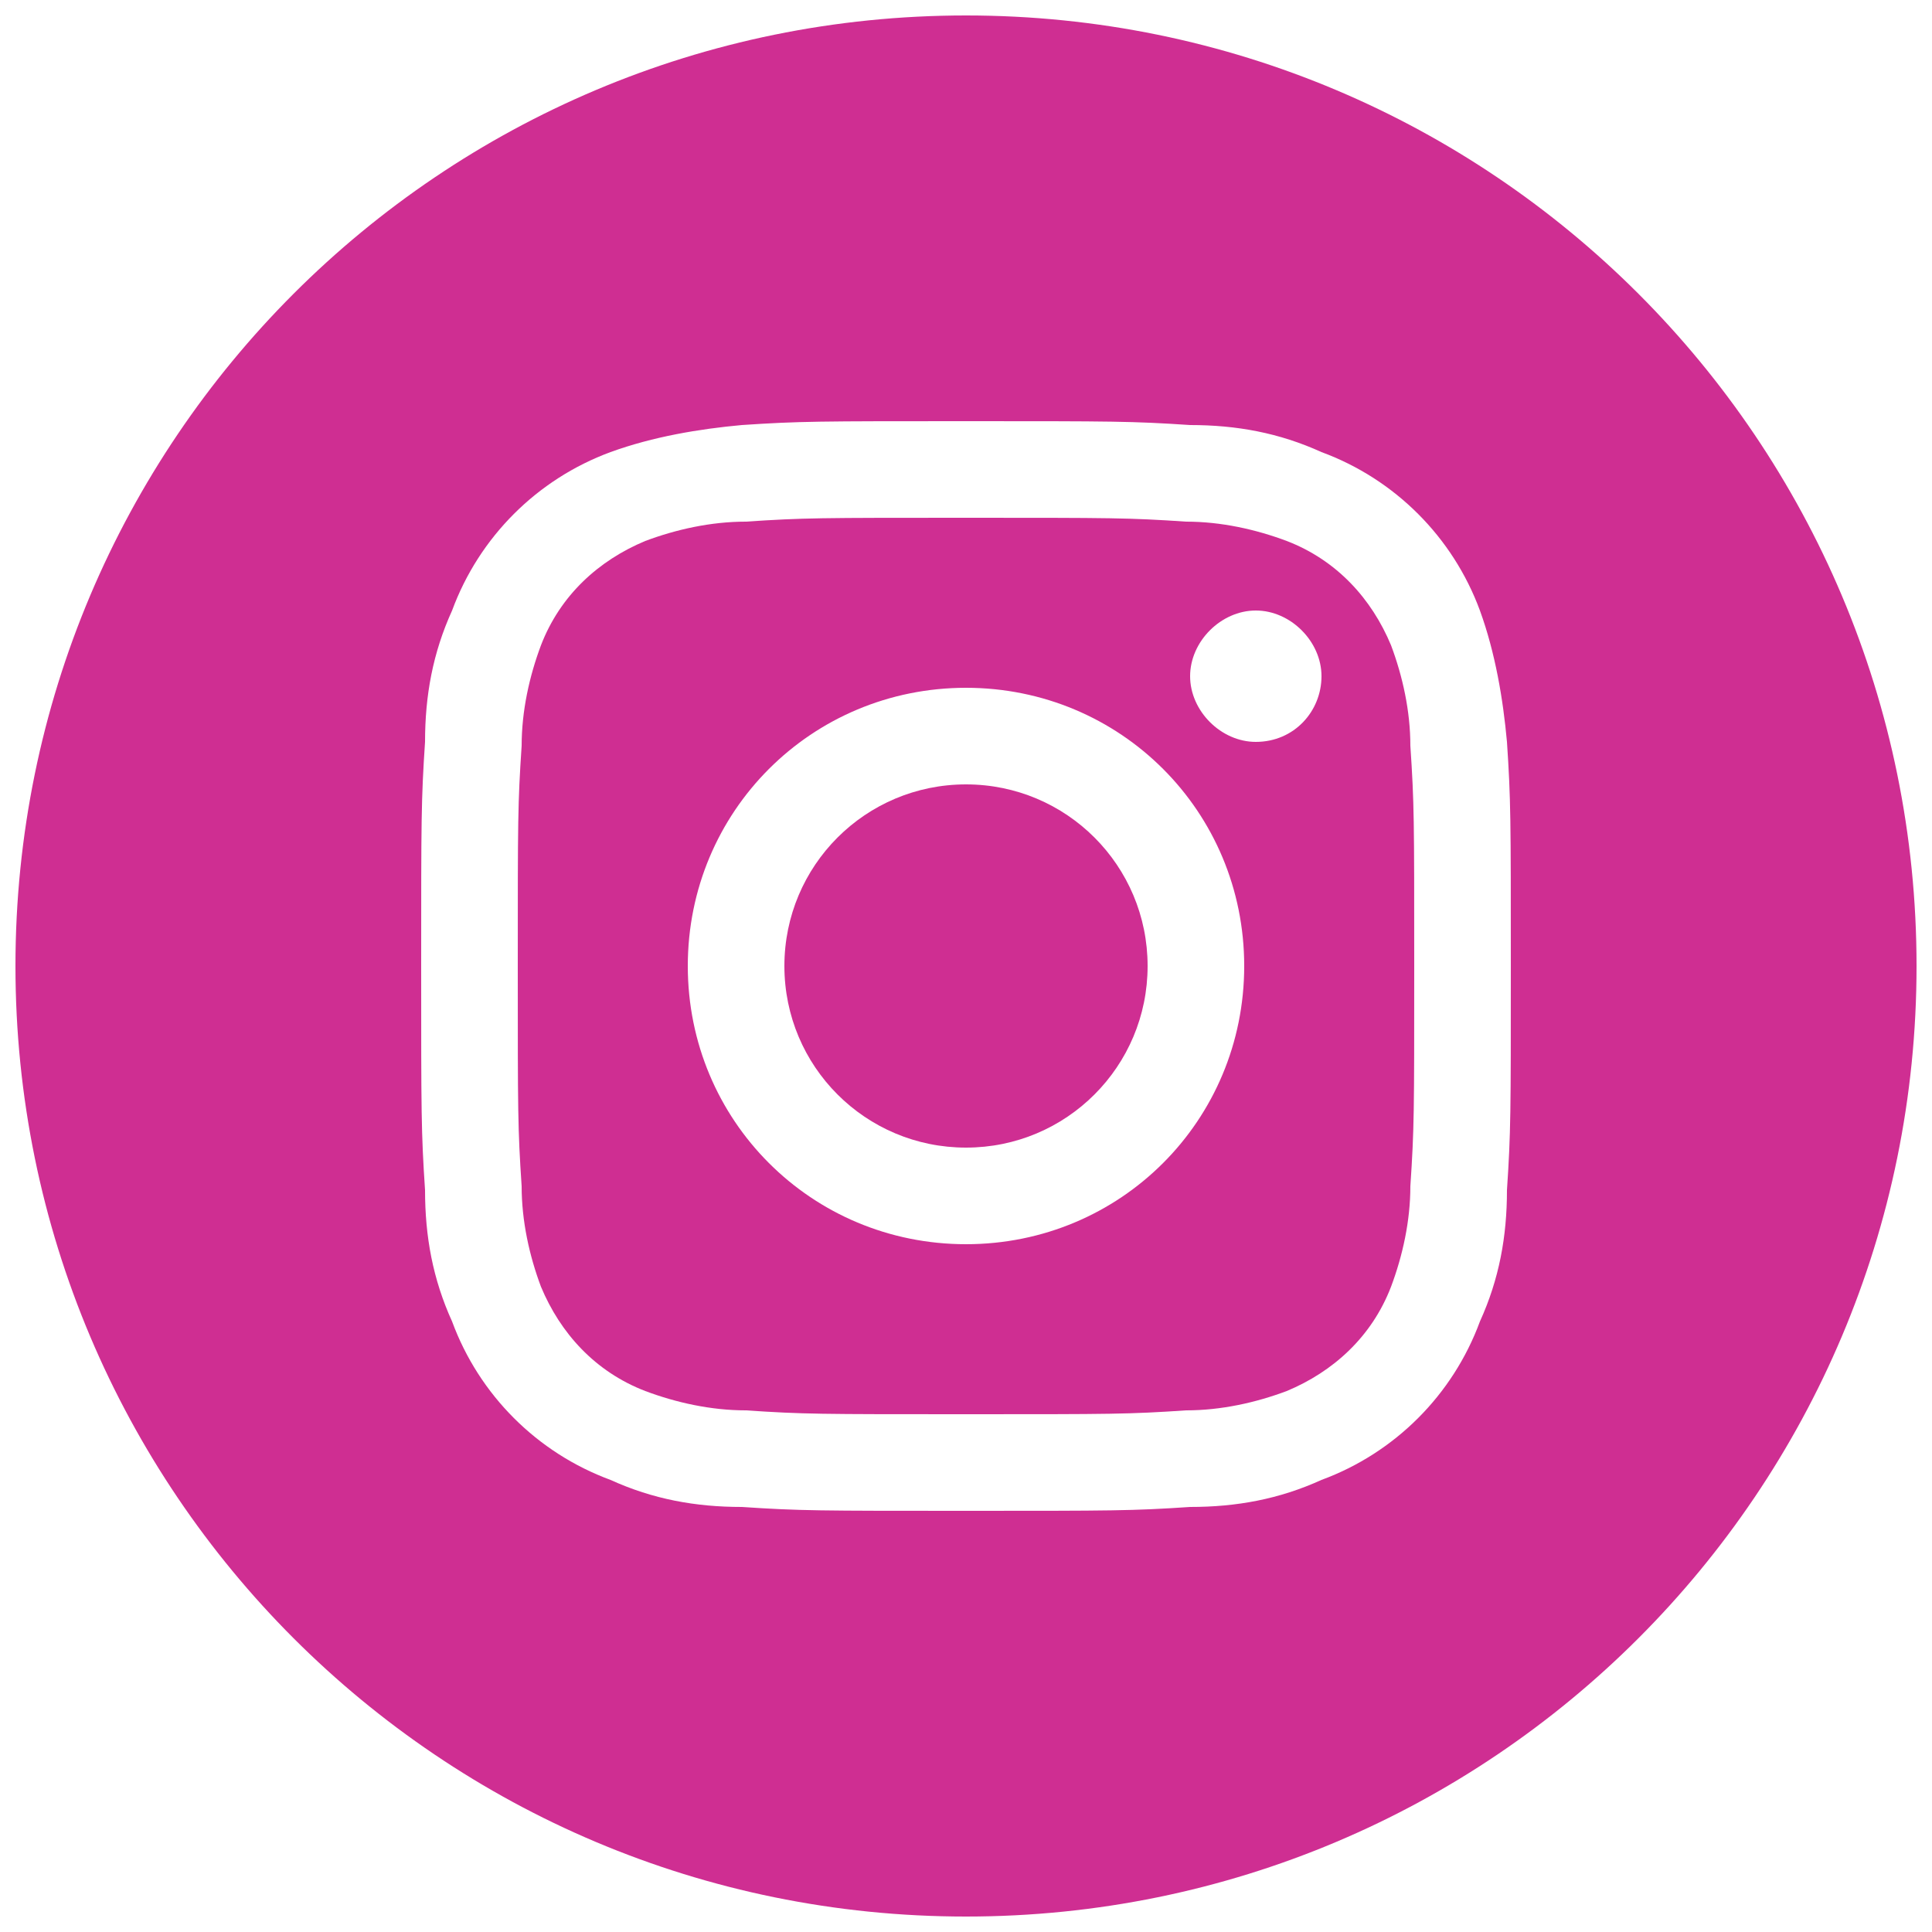 <svg id="グループ_113" xmlns="http://www.w3.org/2000/svg" viewBox="0 0 50 50"><style>.st0{fill:#cf2e92}</style><path id="パス_214" class="st0" d="M29.7 25c0 2.6-2.1 4.7-4.7 4.7s-4.7-2.1-4.7-4.7 2.1-4.7 4.7-4.7 4.7 2.1 4.7 4.7z"/><path id="パス_215" class="st0" d="M36 16.7c-.5-1.2-1.4-2.2-2.7-2.7-.8-.3-1.7-.5-2.6-.5-1.5-.1-1.9-.1-5.7-.1s-4.2 0-5.7.1c-.9 0-1.8.2-2.6.5-1.2.5-2.2 1.4-2.7 2.7-.3.8-.5 1.7-.5 2.6-.1 1.5-.1 1.9-.1 5.7s0 4.2.1 5.7c0 .9.2 1.8.5 2.6.5 1.2 1.4 2.2 2.7 2.7.8.3 1.7.5 2.6.5 1.5.1 1.9.1 5.7.1s4.2 0 5.7-.1c.9 0 1.8-.2 2.6-.5 1.2-.5 2.2-1.4 2.7-2.7.3-.8.5-1.7.5-2.6.1-1.5.1-1.9.1-5.7s0-4.2-.1-5.7c0-.9-.2-1.8-.5-2.6zM25 32.2c-4 0-7.2-3.2-7.2-7.2s3.2-7.2 7.2-7.2 7.2 3.2 7.2 7.2-3.2 7.2-7.2 7.2zm7.5-13c-.9 0-1.7-.8-1.7-1.7s.8-1.7 1.7-1.7c.9 0 1.7.8 1.7 1.7 0 .9-.7 1.7-1.7 1.7z"/><path id="パス_216" class="st0" d="M25 .4C11.4.4.4 11.4.4 25s11 24.6 24.6 24.6 24.6-11 24.6-24.6C49.6 11.4 38.6.4 25 .4zm14 30.4c0 1.2-.2 2.3-.7 3.4-.7 1.9-2.2 3.4-4.1 4.1-1.1.5-2.2.7-3.4.7-1.5.1-2 .1-5.8.1s-4.3 0-5.8-.1c-1.2 0-2.3-.2-3.4-.7-1.9-.7-3.4-2.2-4.1-4.1-.5-1.1-.7-2.2-.7-3.4-.1-1.5-.1-2-.1-5.8s0-4.3.1-5.8c0-1.2.2-2.3.7-3.4.7-1.9 2.2-3.4 4.1-4.1 1.1-.4 2.3-.6 3.4-.7 1.5-.1 2-.1 5.8-.1s4.3 0 5.8.1c1.2 0 2.3.2 3.4.7 1.9.7 3.4 2.2 4.1 4.1.4 1.1.6 2.3.7 3.4.1 1.5.1 2 .1 5.8s0 4.3-.1 5.8z"/></svg>